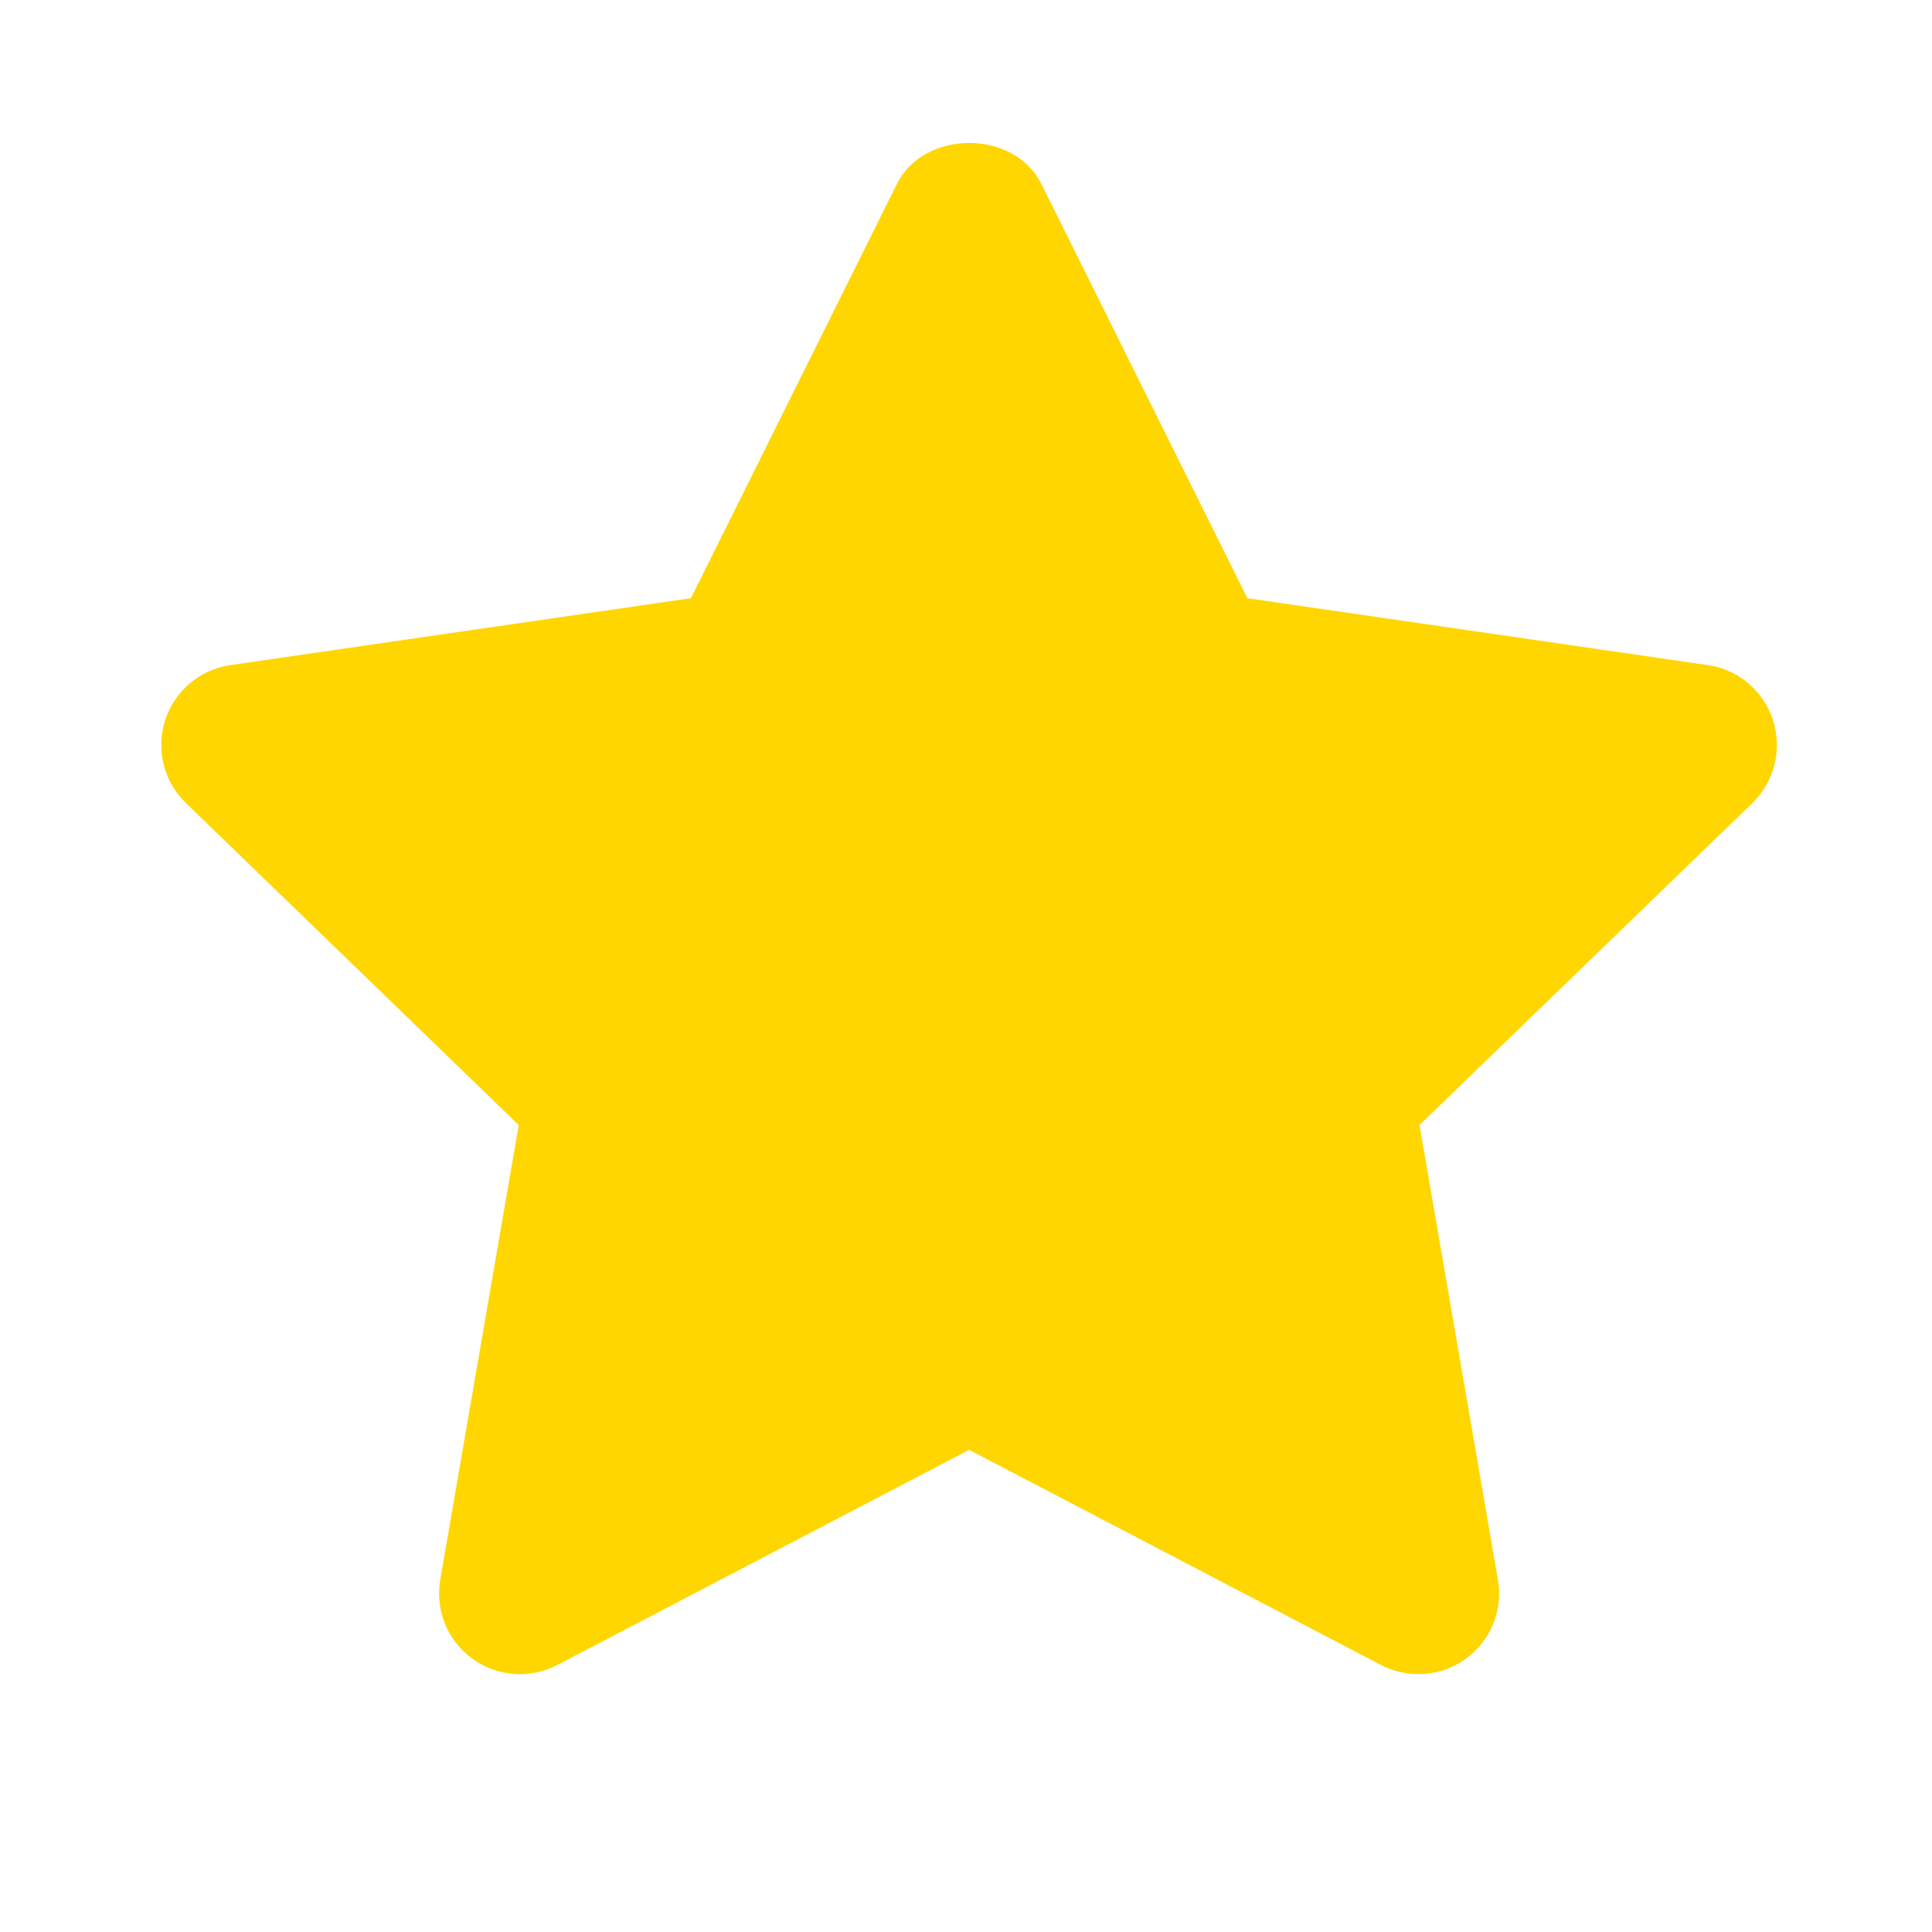 <svg width="16" height="16" viewBox="0 0 16 16" fill="none" xmlns="http://www.w3.org/2000/svg">
<path fill-rule="evenodd" clip-rule="evenodd" d="M11.746 13.864C11.641 13.864 11.534 13.84 11.437 13.789L8.026 12.007L4.615 13.789C4.389 13.906 4.116 13.886 3.911 13.736C3.705 13.586 3.603 13.333 3.646 13.082L4.296 9.317L1.54 6.651C1.356 6.473 1.29 6.207 1.368 5.964C1.447 5.721 1.656 5.544 1.909 5.508L5.722 4.954L7.427 1.525C7.653 1.07 8.399 1.07 8.625 1.525L10.33 4.954L14.143 5.508C14.396 5.544 14.605 5.721 14.683 5.964C14.762 6.207 14.695 6.473 14.512 6.651L11.756 9.317L12.405 13.082C12.449 13.333 12.346 13.586 12.141 13.736C12.024 13.822 11.886 13.864 11.746 13.864Z" fill="#FFD600"/>
<mask id="mask0_315_1967" style="mask-type:luminance" maskUnits="userSpaceOnUse" x="1" y="1" width="14" height="13">
<path fill-rule="evenodd" clip-rule="evenodd" d="M11.295 13.984C11.194 13.984 11.092 13.959 10.999 13.907L7.736 12.108L4.473 13.907C4.257 14.025 3.995 14.005 3.8 13.854C3.602 13.703 3.505 13.447 3.546 13.194L4.168 9.393L1.531 6.702C1.355 6.523 1.292 6.254 1.367 6.008C1.442 5.764 1.642 5.585 1.884 5.549L5.532 4.989L7.163 1.528C7.379 1.069 8.093 1.069 8.309 1.528L9.94 4.989L13.588 5.549C13.83 5.585 14.03 5.764 14.105 6.008C14.18 6.254 14.117 6.523 13.941 6.702L11.304 9.393L11.926 13.194C11.967 13.447 11.869 13.703 11.672 13.854C11.561 13.94 11.428 13.984 11.295 13.984Z" fill="white"/>
</mask>
<g mask="url(#mask0_315_1967)">
</g>
</svg>
